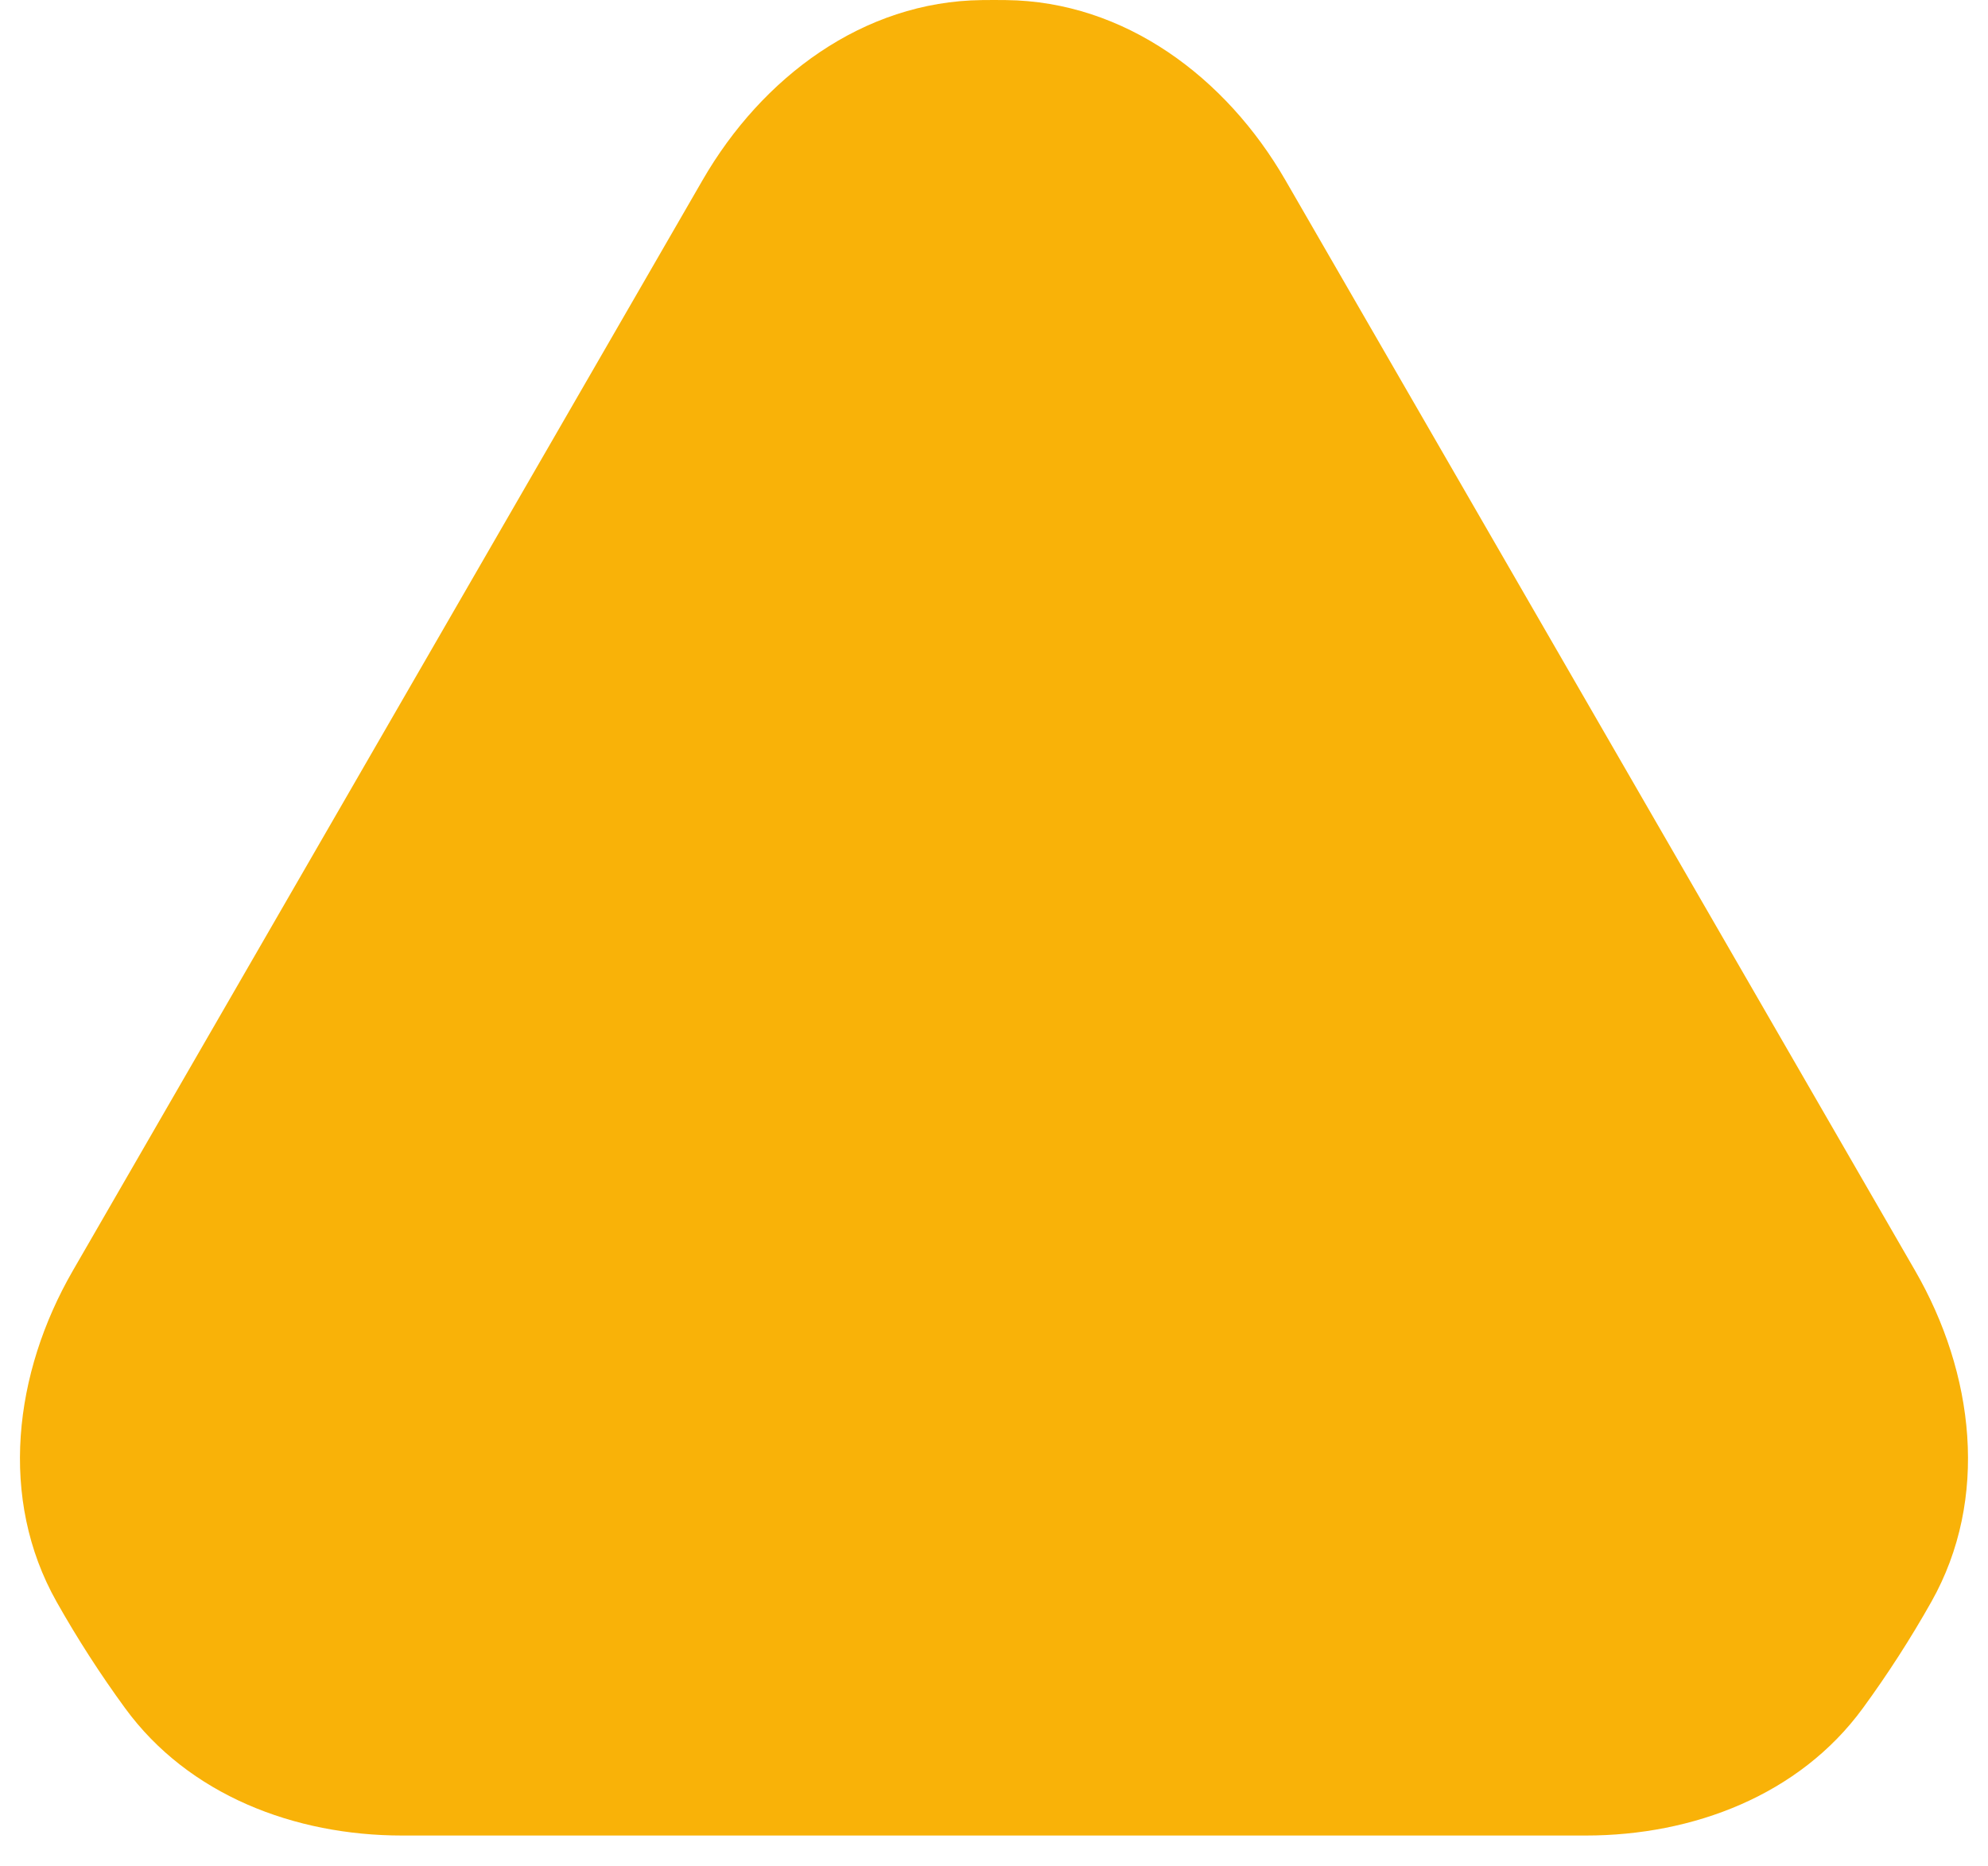 <svg xmlns="http://www.w3.org/2000/svg" width="49" height="46" viewBox="0 0 49 46" fill="none"><g style="mix-blend-mode:lighten"><path fill-rule="evenodd" clip-rule="evenodd" d="M1.395 39.488C-0.038 36.945 0.337 33.85 1.797 31.322L17.319 4.437C18.781 1.905 21.278 0.034 24.201 0.002C24.3 0.001 24.4 0 24.5 0C24.599 0 24.699 0.001 24.798 0.002C27.721 0.034 30.218 1.905 31.68 4.437L47.202 31.322C48.662 33.85 49.037 36.945 47.604 39.488C47.092 40.397 46.528 41.272 45.916 42.11C44.353 44.251 41.738 45.25 39.088 45.25H9.911C7.261 45.25 4.646 44.251 3.083 42.11C2.471 41.272 1.907 40.397 1.395 39.488Z" fill="#F9B208"></path></g></svg>